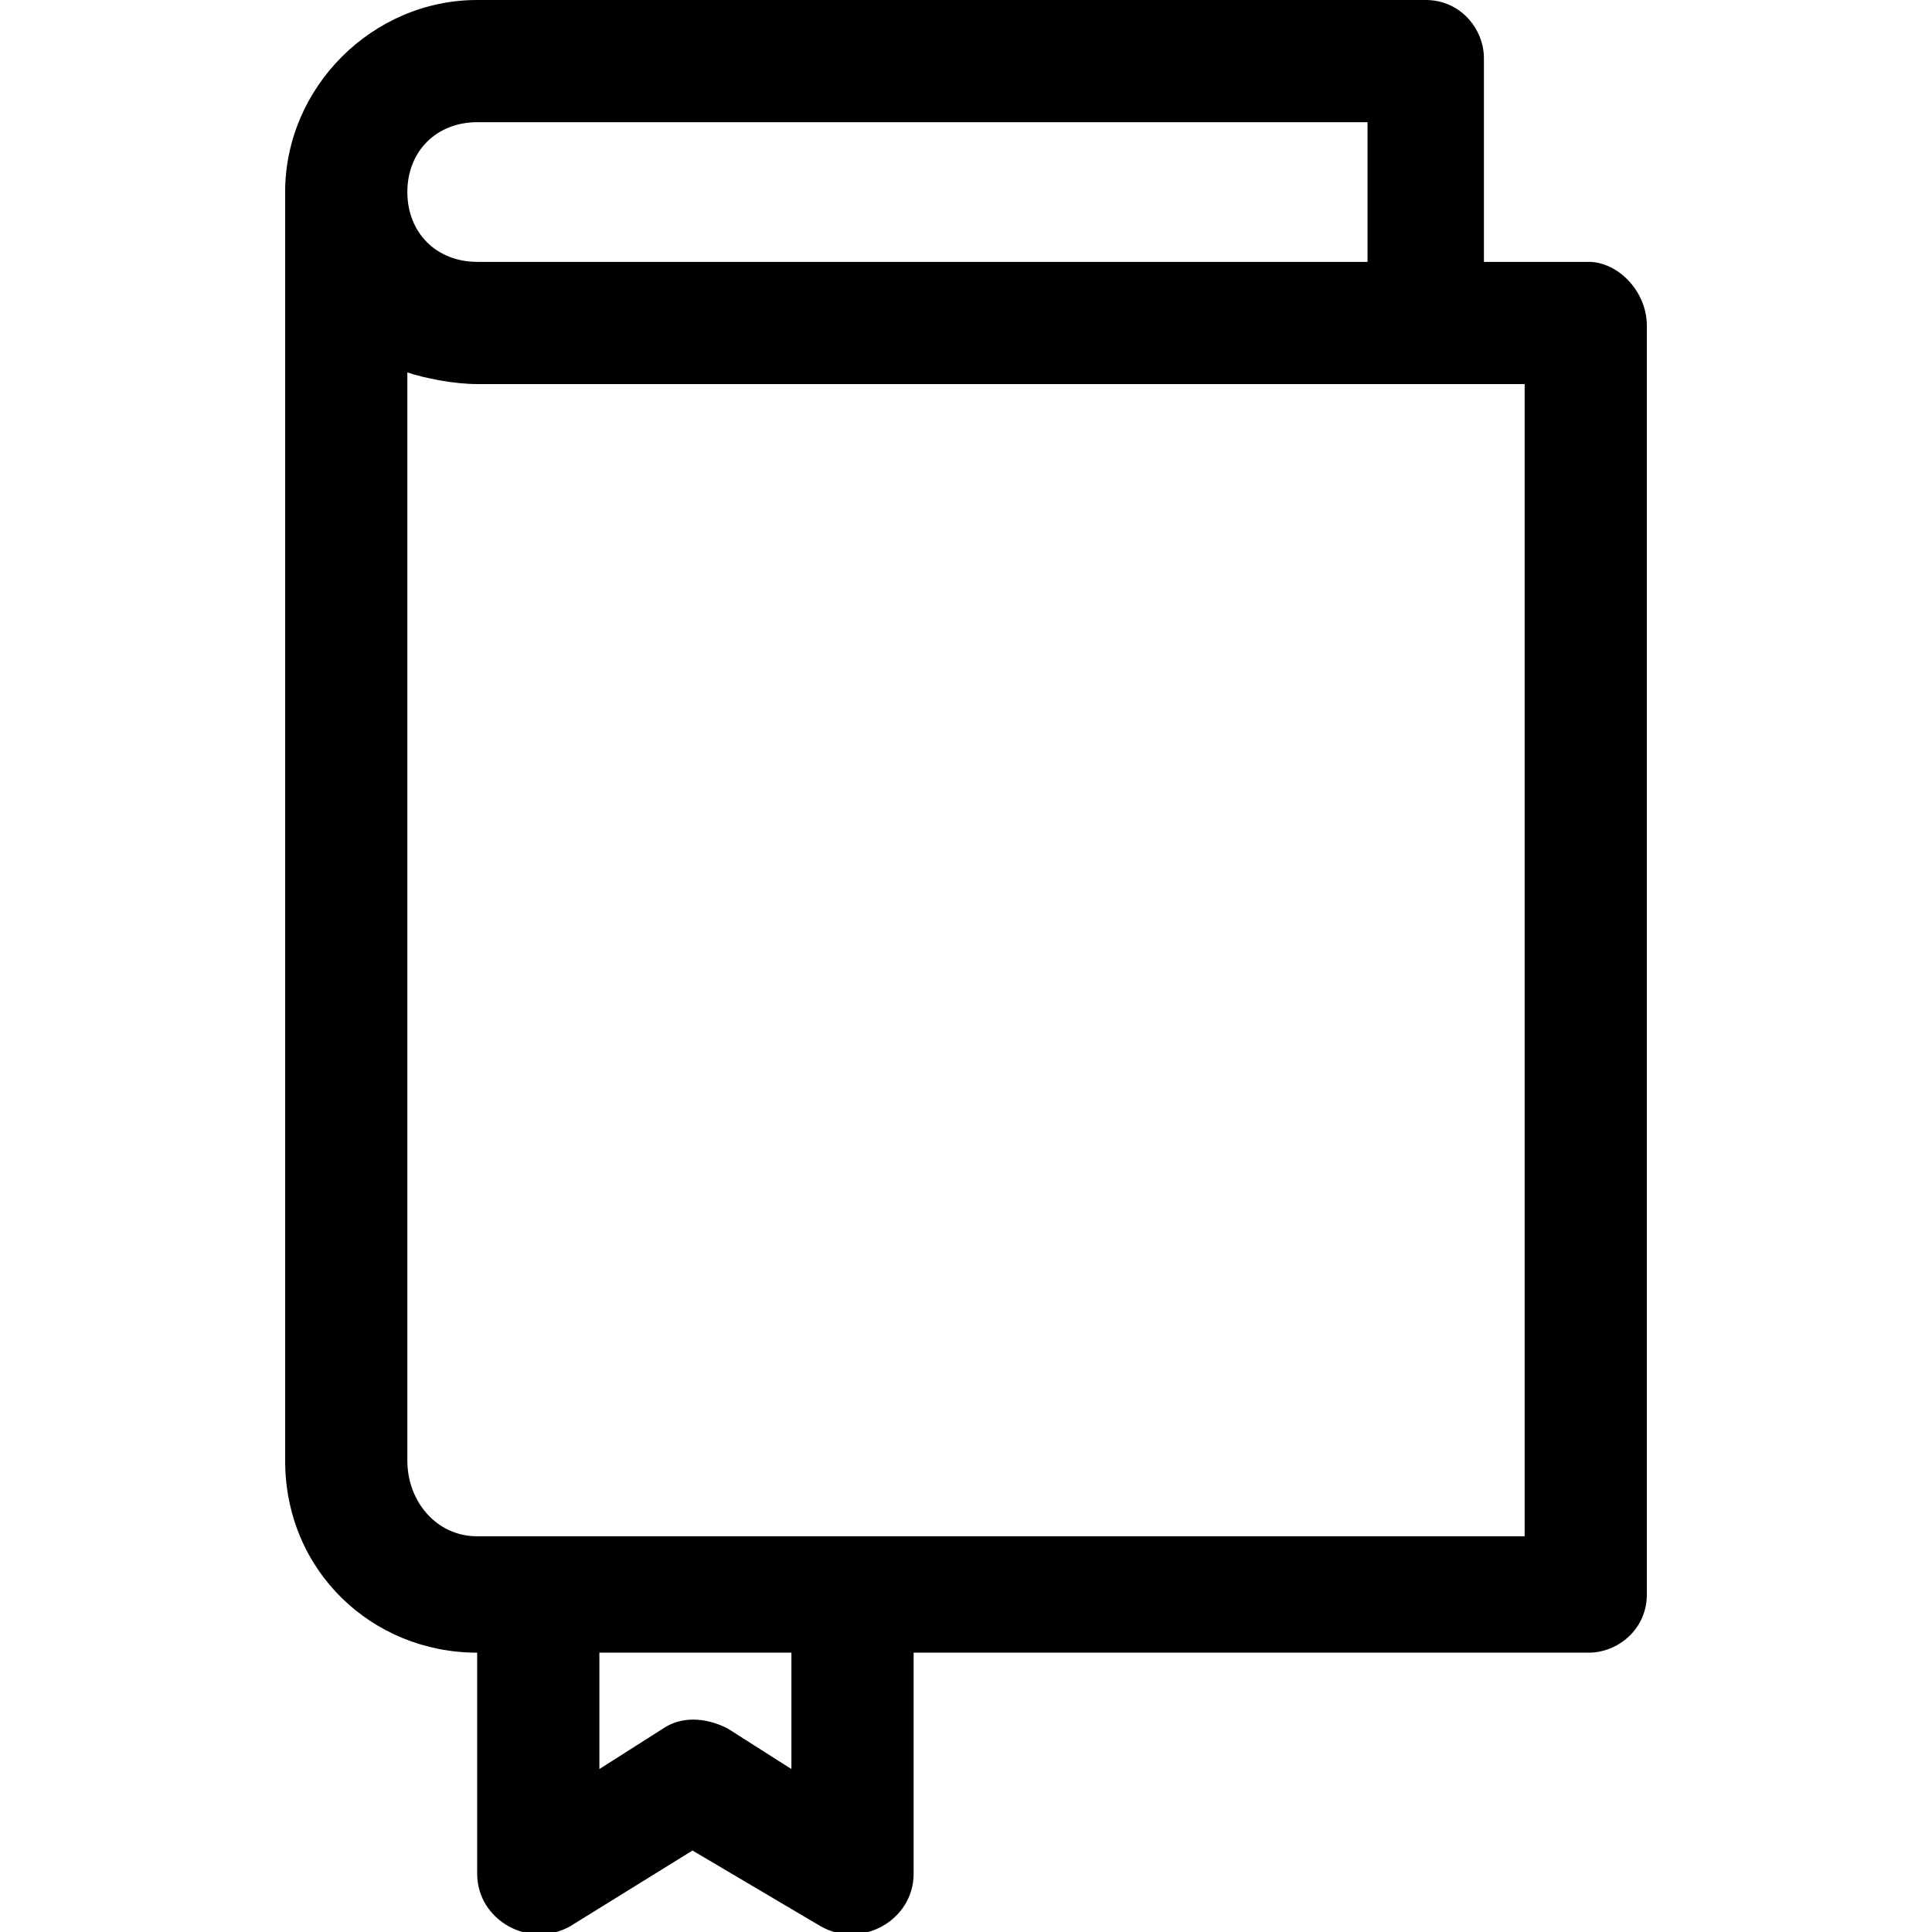 <?xml version="1.0" encoding="utf-8" ?>
<!DOCTYPE svg PUBLIC "-//W3C//DTD SVG 1.1//EN" "http://www.w3.org/Graphics/SVG/1.1/DTD/svg11.dtd">
<svg xmlns="http://www.w3.org/2000/svg" xmlns:xlink="http://www.w3.org/1999/xlink" height="25px" width="25px" fill="#000000" xml:space="preserve" version="1.1" style="shape-rendering:geometricPrecision;text-rendering:geometricPrecision;image-rendering:optimizeQuality;" viewBox="0 0 234 332" x="0px" y="0px" fill-rule="evenodd" clip-rule="evenodd"><defs><style type="text/css">.fil0 {fill:#000000}</style></defs><g><path class="fil0" d="M224 45l-18 0 0 -35c0,-5 -4,-10 -10,-10l-163 0c-18,0 -33,15 -33,33l0 218c0,19 15,33 33,33l0 38c0,8 9,13 16,9l21 -13 22 13c7,4 16,-1 16,-9l0 -38 116 0c5,0 10,-4 10,-10l0 -218c0,-6 -5,-11 -10,-11zm-170 239l33 0 0 20 -11 -7c-4,-2 -8,-2 -11,0l-11 7 0 -20zm-21 -263l153 0 0 24 -153 0c-7,0 -12,-5 -12,-12 0,-7 5,-12 12,-12zm180 243l-180 0c-7,0 -12,-6 -12,-13l0 -187c3,1 8,2 12,2l180 0 0 198z"/></g></svg>